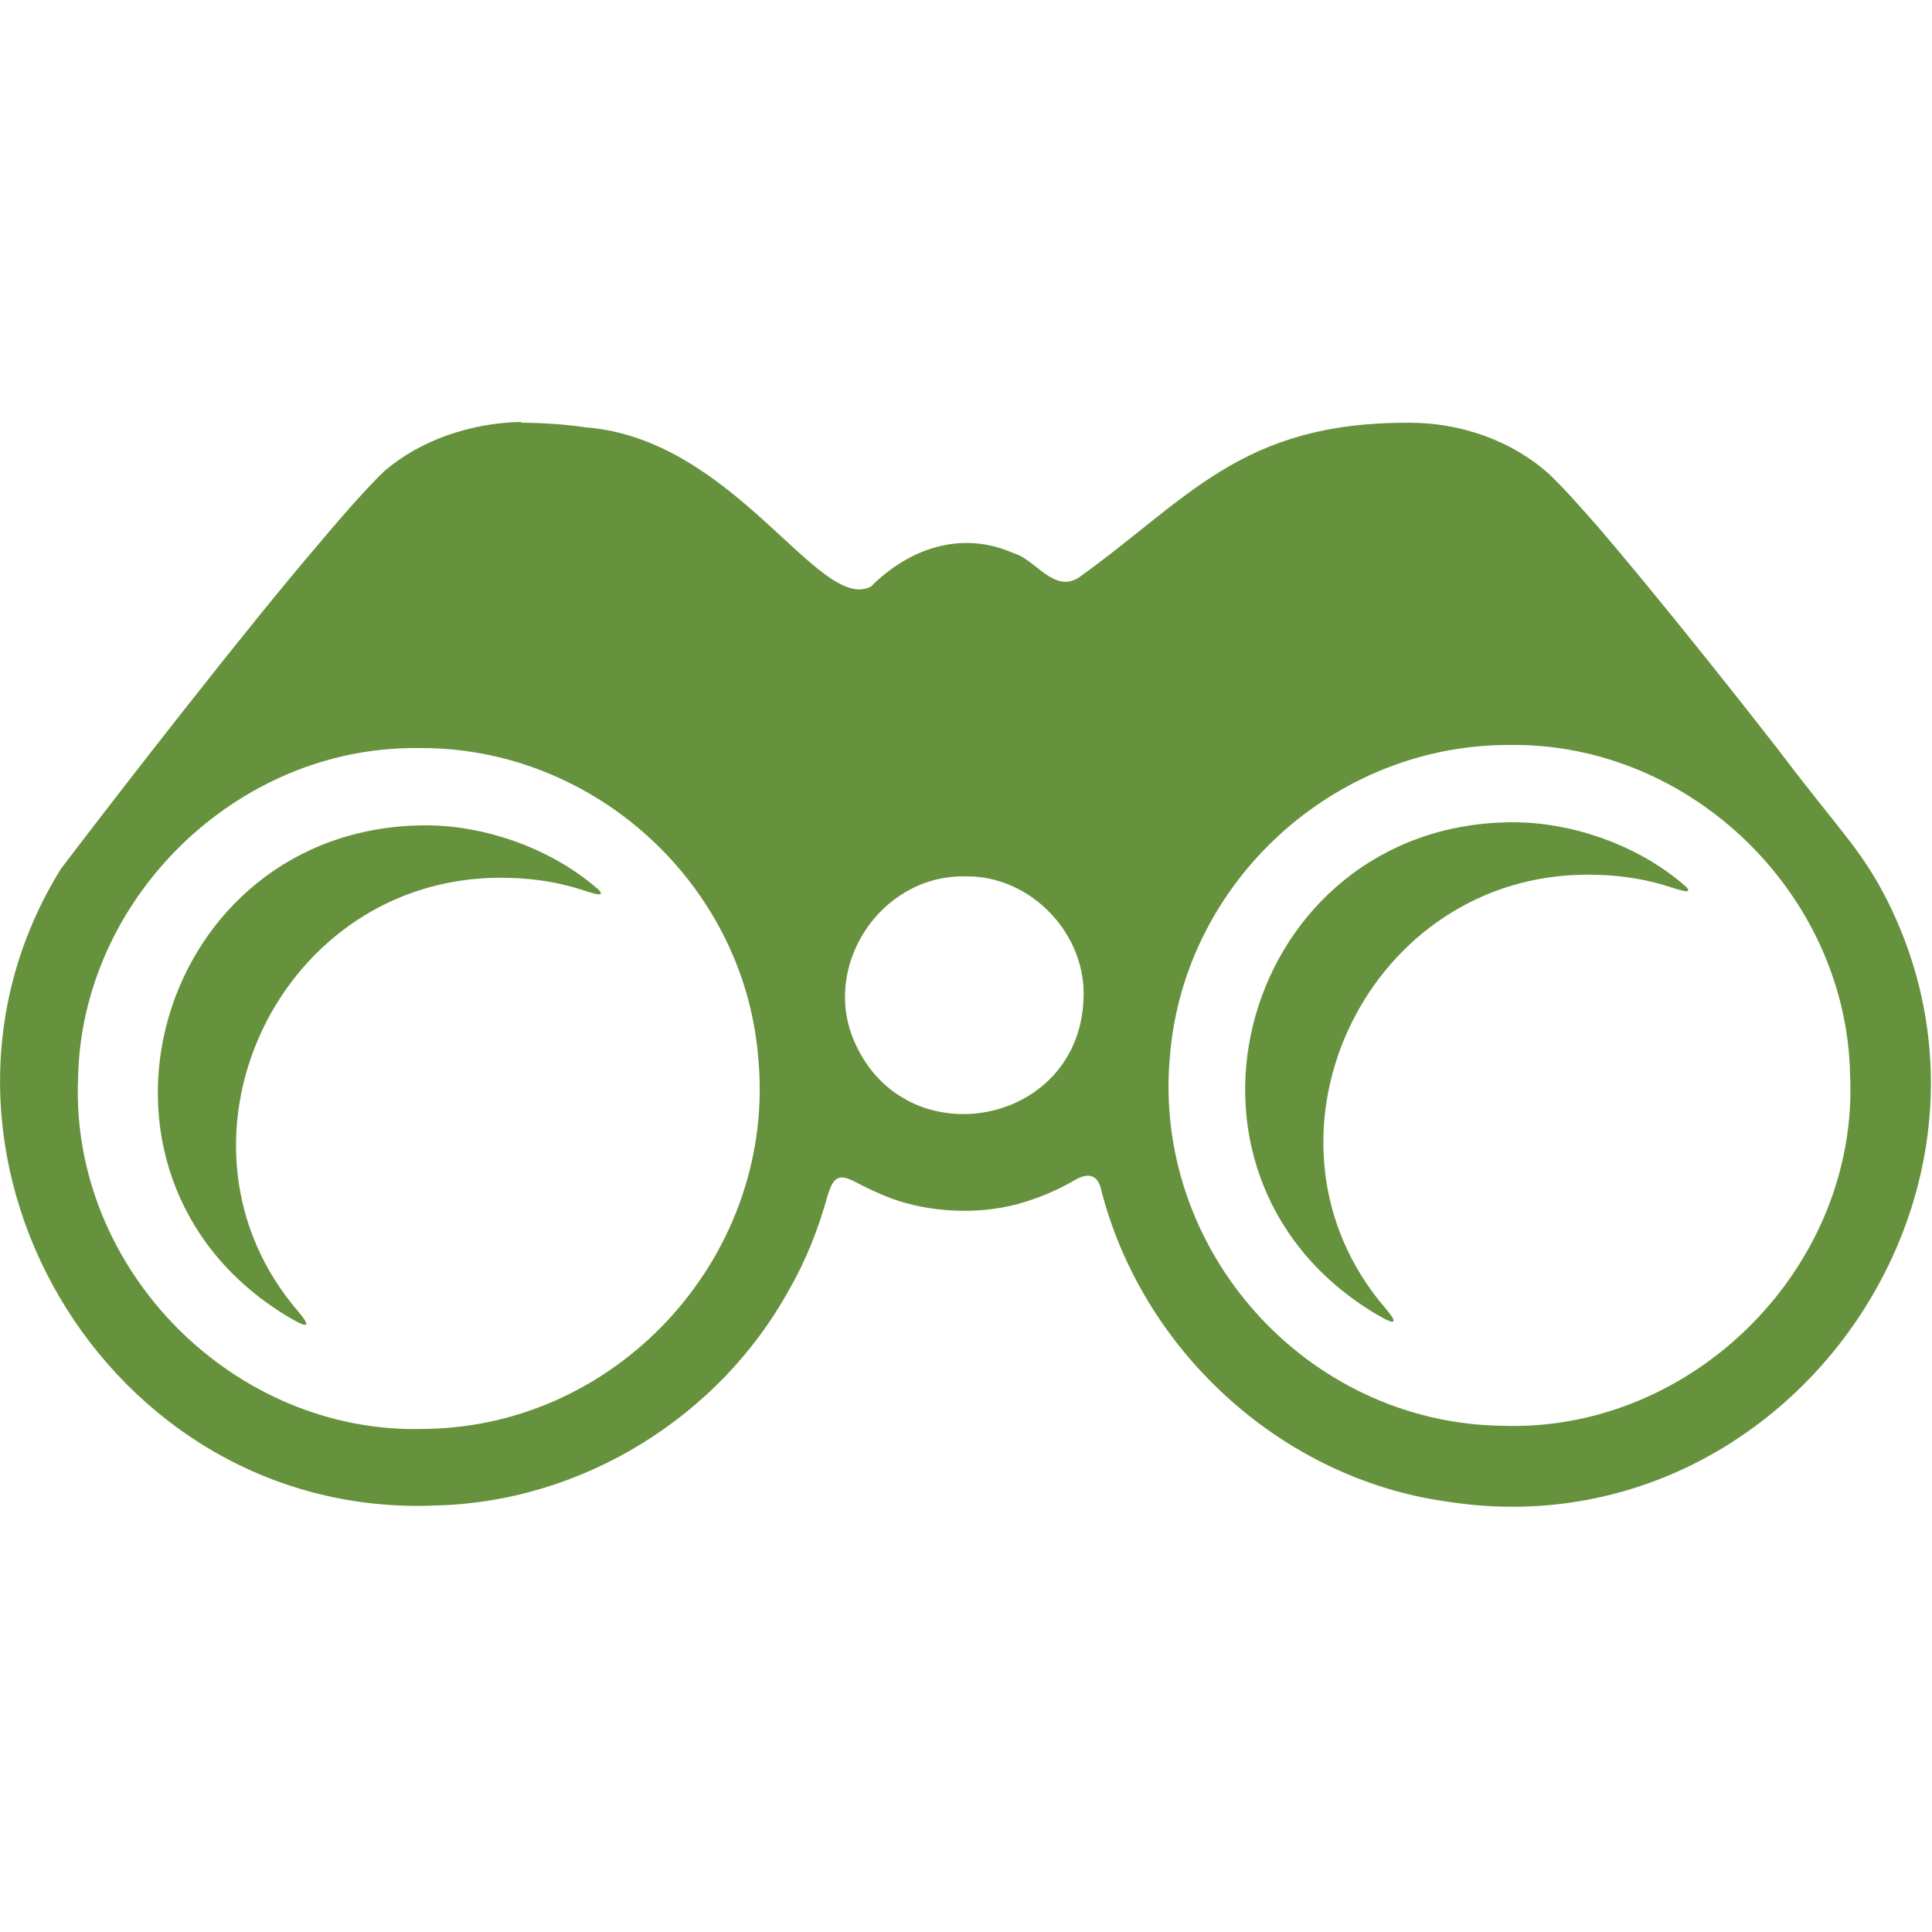 <?xml version="1.0" encoding="UTF-8"?> <svg xmlns="http://www.w3.org/2000/svg" id="Layer_1" version="1.1" viewBox="0 0 250 250"><defs><style> .st0 { fill: #67923d; fill-rule: evenodd; } </style></defs><path class="st0" d="M67.5,54.7c2.5,0,5.6.2,8.3.6,19.3,1.5,30.2,24.1,36.9,20.6,5-5,11.8-7.3,18.5-4.3,2.8.8,5.1,5.1,8.3,3.2,14.3-10.2,21-20.2,42.9-20.1,6.6,0,13.2,2.3,18,6.6,2.3,2.2,4,4.2,6.4,6.9,6.6,7.7,15.9,19.3,23.3,28.8,8,10.6,10.6,12.7,14,19.3,19.6,38.7-13.7,84.8-56.9,78-21.5-3-39.6-19.7-44.8-40.7-.6-1.9-2-1.7-3.5-.8-2.2,1.3-4.7,2.3-7.2,3-5.2,1.4-11.3,1.1-16.3-.7-1.6-.6-3.3-1.4-4.8-2.2-1-.5-2-.9-2.7,0-.4.5-.6,1.2-.8,1.8-1.2,4.3-2.8,8.4-5,12.2-9,16.4-26.7,27.4-45.5,27.9-43,2-71.1-46.3-48.7-82.4,7.6-10,24.3-31.5,33.5-42.2,3.6-4.3,6.6-7.6,8.4-9.3,4.7-4,11.1-6.1,17.3-6.3h.3ZM54.7,106.8c-34.4.4-47.4,45-17.9,63.3,2.3,1.4,4.1,2.3,1.7-.5-18.3-21.4-3-55.1,25.1-56,3.3-.1,6.7.2,9.8,1,1.7.4,3.9,1.3,4.3,1.1.3-.3-.8-1-1.1-1.3-5.9-4.8-14-7.6-21.5-7.6h-.4ZM195.4,106.4c-34.4.4-47.4,45-17.9,63.3,2.3,1.4,4.1,2.3,1.7-.5-18.3-21.4-3-55.1,25.1-56,3.3-.1,6.7.2,9.8,1,1.7.4,3.9,1.3,4.3,1.1.3-.3-.8-1-1.1-1.3-5.9-4.8-14-7.6-21.5-7.6h-.4ZM124.6,113.4c-10.8,0-18.5,11.8-13.9,21.7,6.7,14.7,28.8,10.6,29.5-5.7.5-8.5-6.8-16.1-15.2-16h-.4ZM54,96.8c-23.4-.2-43.5,19.5-43.9,42.8-1,24.8,20.3,46.1,44.9,45.3,25.4-.3,45.6-22.9,43.1-48.2-1.9-22.4-21.3-40-43.7-39.9h-.4ZM195.2,96.4c-22.6,0-41.9,17.7-43.8,40.1-2.4,25.3,17.7,47.7,43.1,48,24.7.8,46.1-20.7,44.9-45.5-.5-23.3-20.6-42.9-44-42.6h-.2Z"></path></svg> 